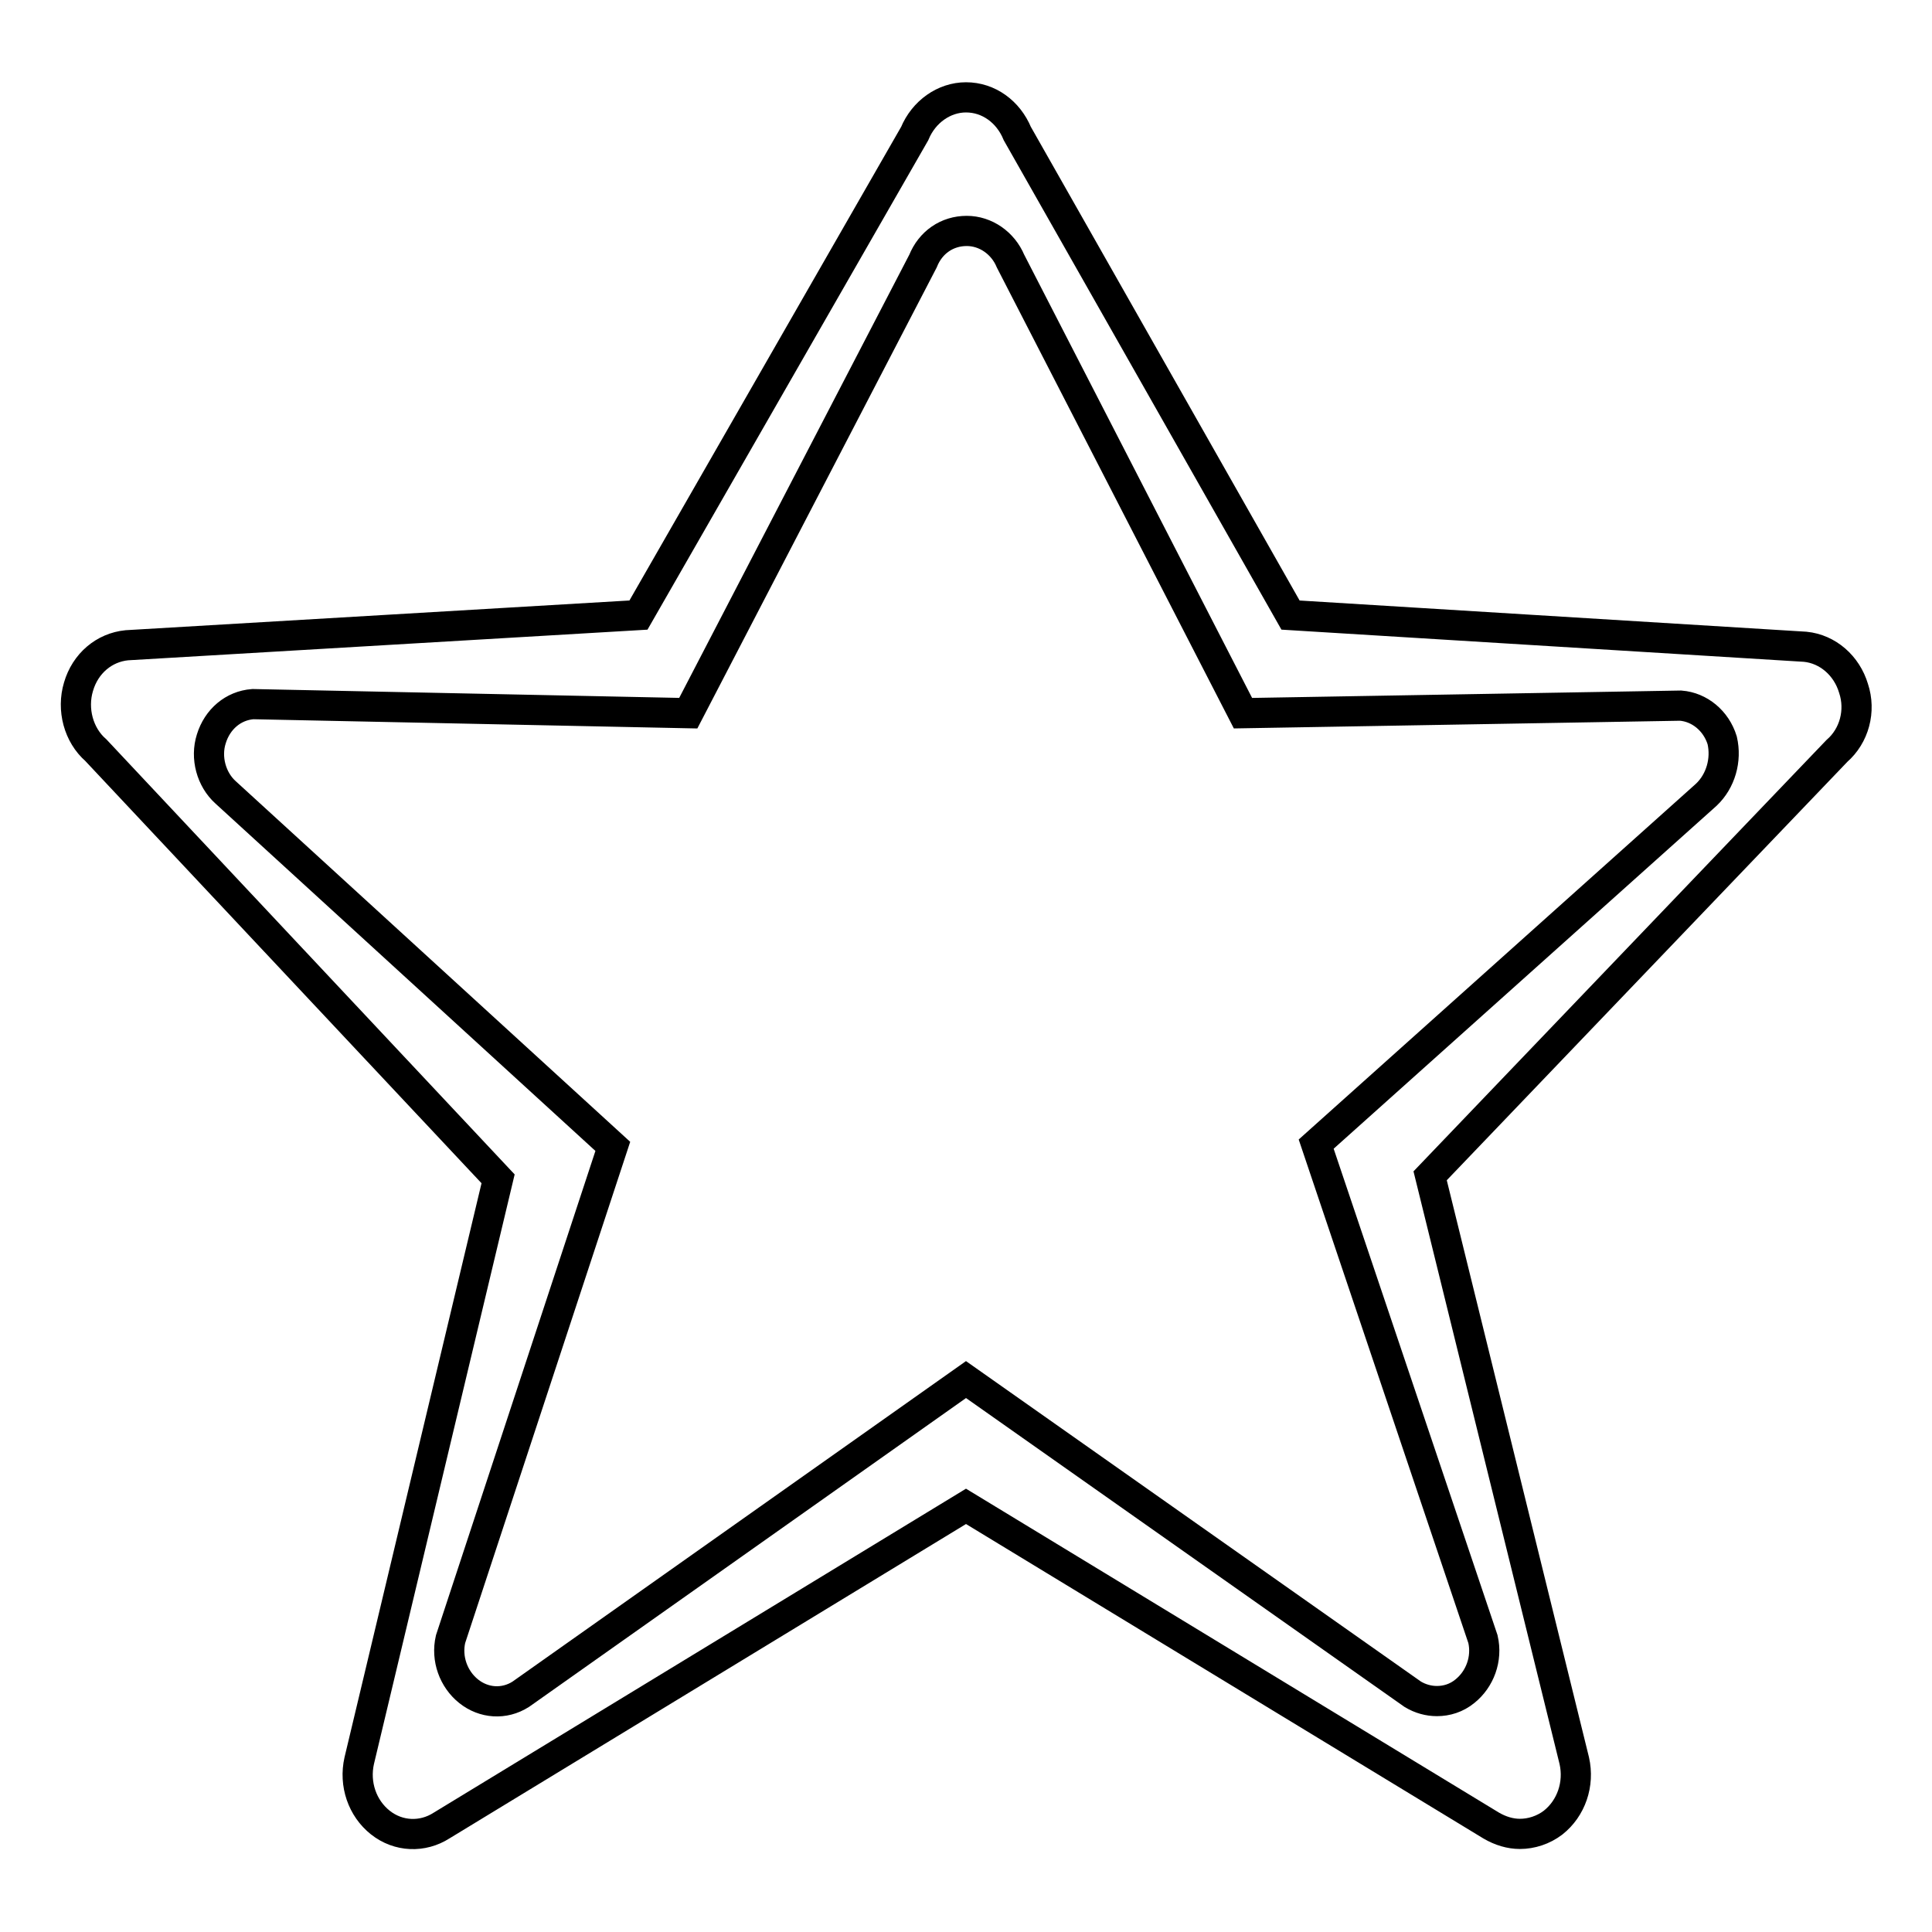 <?xml version="1.0" encoding="utf-8"?>
<!-- Svg Vector Icons : http://www.onlinewebfonts.com/icon -->
<!DOCTYPE svg PUBLIC "-//W3C//DTD SVG 1.1//EN" "http://www.w3.org/Graphics/SVG/1.1/DTD/svg11.dtd">
<svg version="1.1" xmlns="http://www.w3.org/2000/svg" xmlns:xlink="http://www.w3.org/1999/xlink" x="0px" y="0px" viewBox="0 0 256 256" enable-background="new 0 0 256 256" xml:space="preserve">
<g> <path stroke-width="4" fill-opacity="0" stroke="#000000"  d="M245.6,91.2c-0.9-3-3.4-5.2-6.4-5.5L171,81.5l-36.2-63.8c-1.2-2.9-3.8-4.8-6.8-4.8c-2.9,0-5.6,1.9-6.8,4.8 L84.6,81.5l-67.8,4c-3,0.3-5.5,2.4-6.4,5.5c-0.9,3,0,6.4,2.3,8.4L66,156.2l-18.4,77.1c-0.7,3.1,0.4,6.3,2.8,8.2 c2.4,1.9,5.6,2,8.1,0.4l69.5-42.3l69.6,42.3c1.2,0.7,2.5,1.1,3.8,1.1c1.5,0,3.1-0.5,4.4-1.5c2.4-1.9,3.5-5.1,2.8-8.2l-19.1-77.5 l53.9-56.3C245.7,97.5,246.6,94.2,245.6,91.2z M226.1,105.3l-51.7,46.3l22.1,65.6c0.6,2.6-0.4,5.3-2.4,6.9 c-1.1,0.9-2.4,1.3-3.7,1.3c-1.1,0-2.2-0.3-3.2-0.9L128,182.8l-59,41.7c-2.2,1.4-4.9,1.2-6.9-0.4c-2-1.6-3-4.3-2.4-6.9l21.5-65.3 L29.9,105c-1.9-1.7-2.7-4.6-1.9-7.1c0.8-2.6,2.9-4.4,5.5-4.6l57.7,1.2l31.1-59.9c1-2.5,3.2-4,5.8-4c2.5,0,4.8,1.6,5.8,4l30.8,59.9 l58-1c2.5,0.2,4.7,2,5.5,4.6C228.8,100.7,228,103.5,226.1,105.3z"/></g>
</svg>
